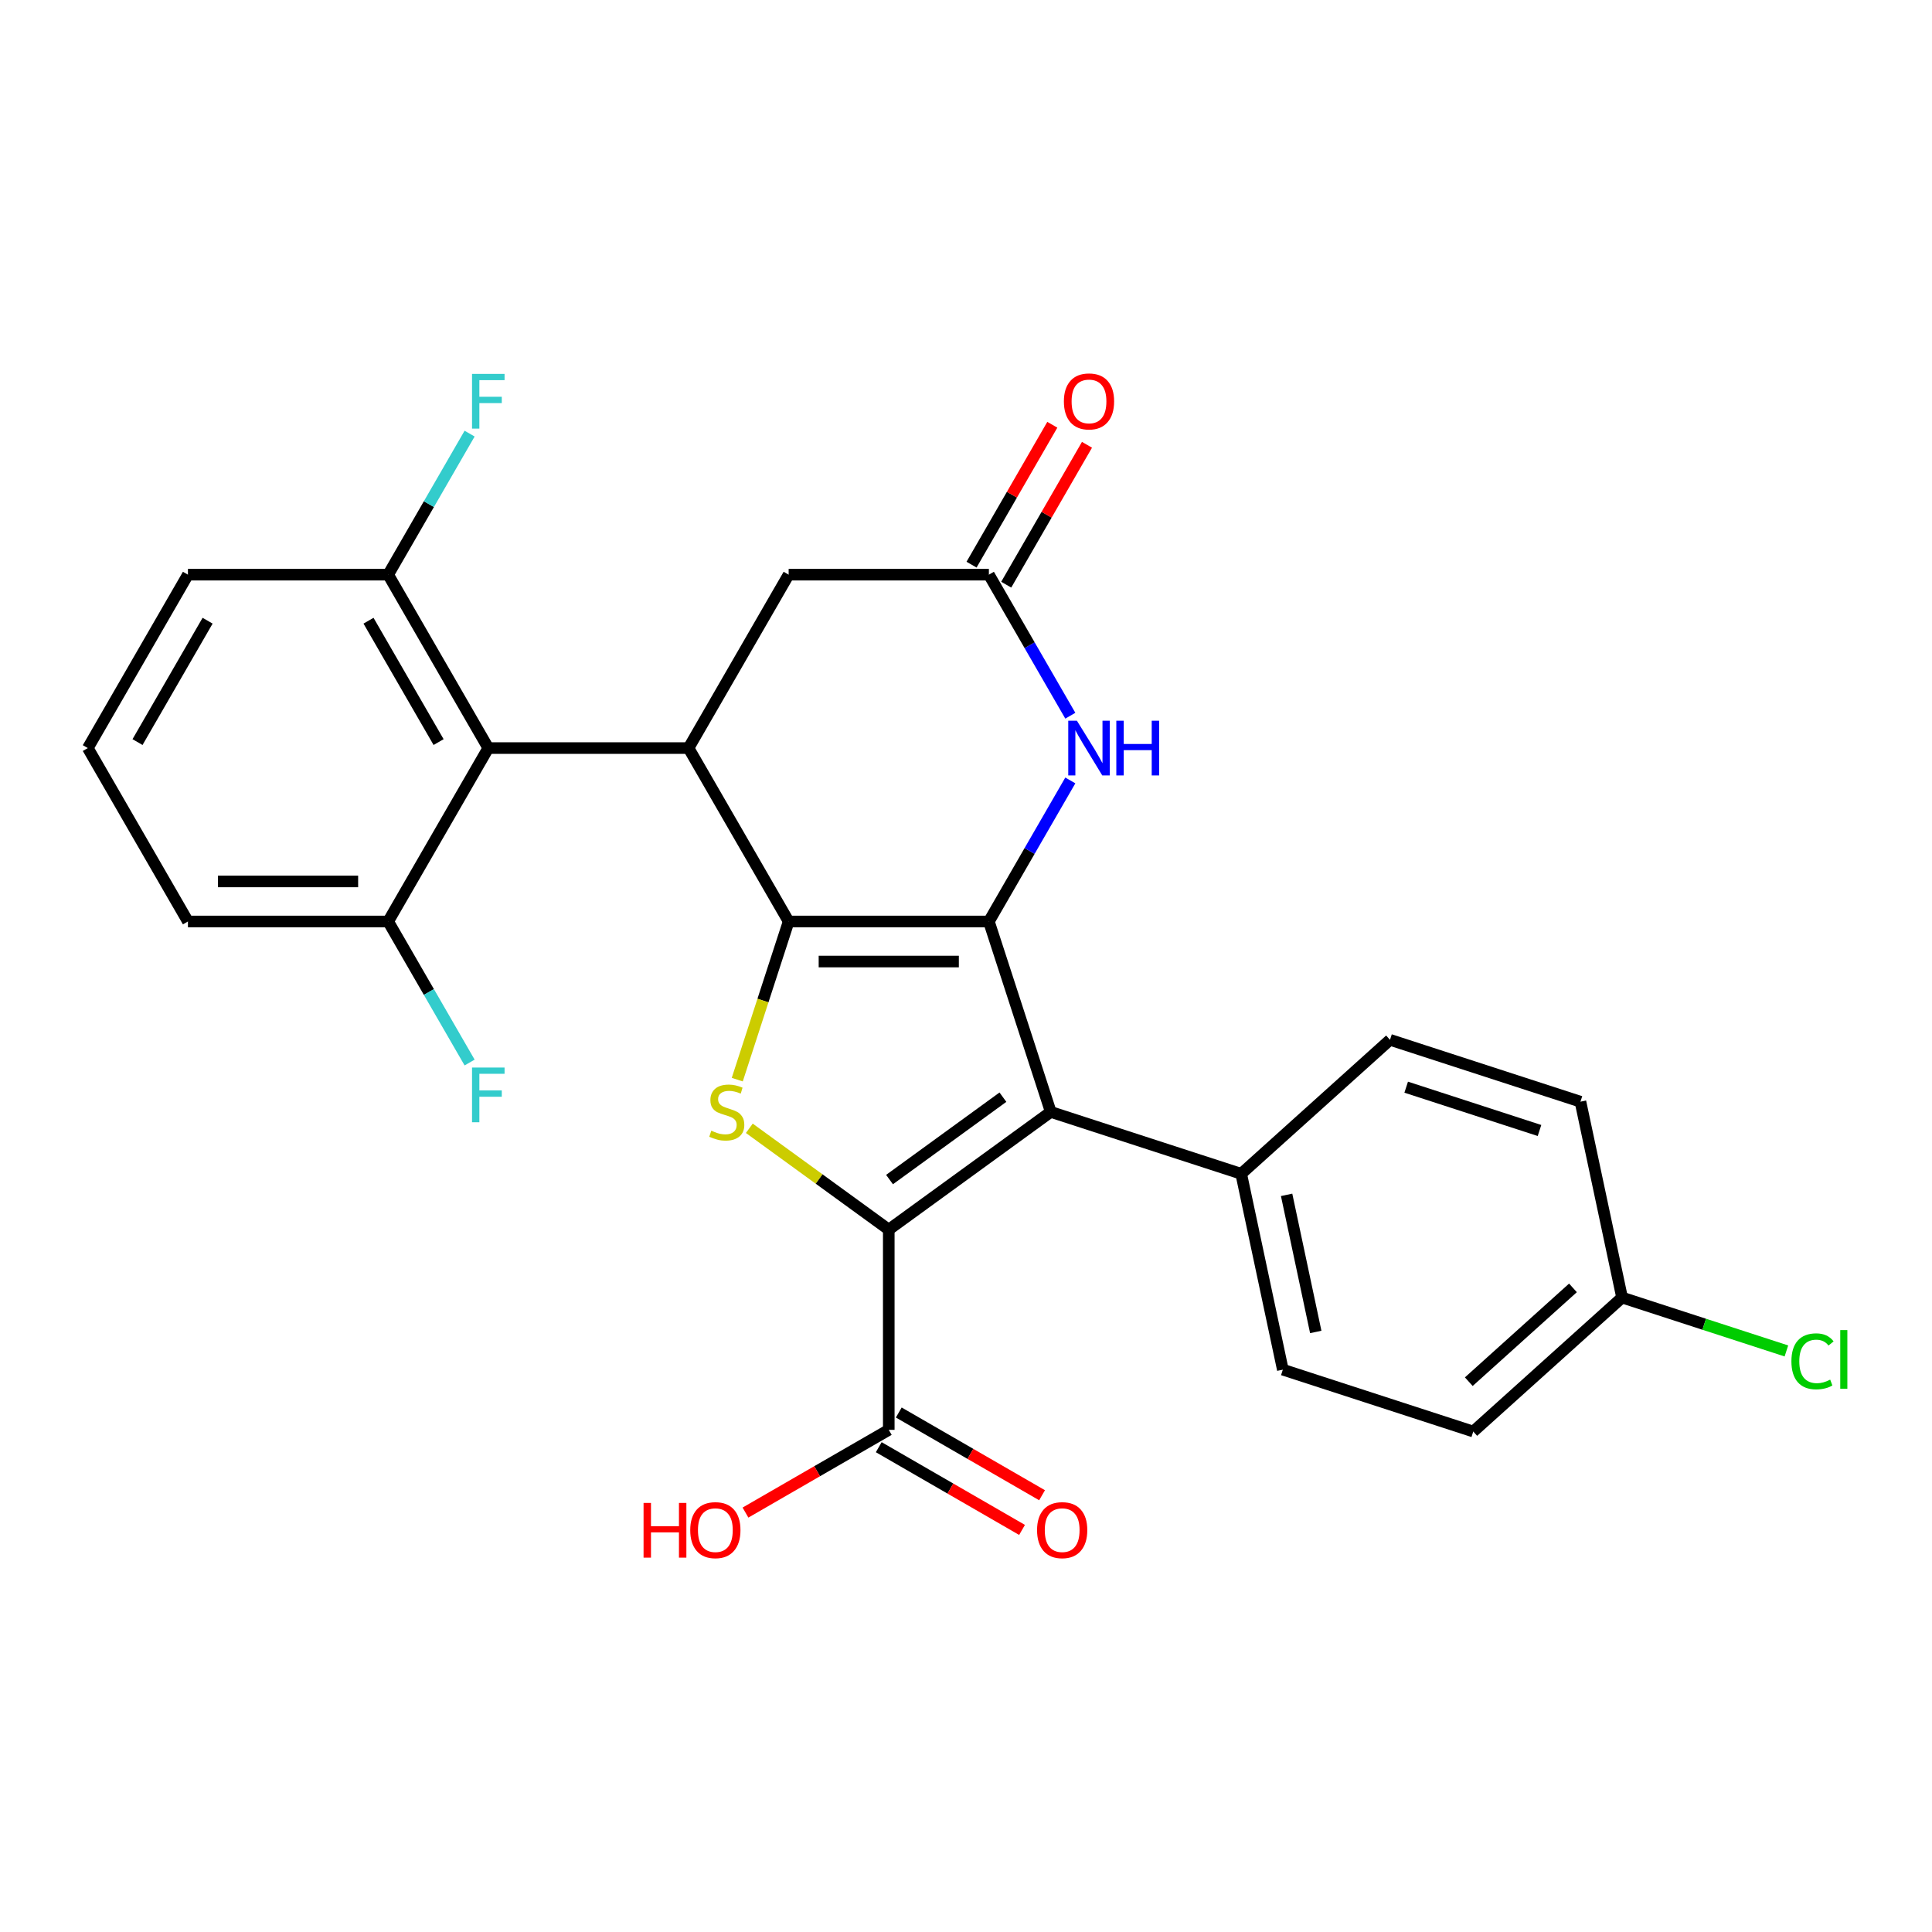 <?xml version='1.0' encoding='iso-8859-1'?>
<svg version='1.1' baseProfile='full'
              xmlns='http://www.w3.org/2000/svg'
                      xmlns:rdkit='http://www.rdkit.org/xml'
                      xmlns:xlink='http://www.w3.org/1999/xlink'
                  xml:space='preserve'
width='1000px' height='1000px' viewBox='0 0 1000 1000'>
<!-- END OF HEADER -->
<rect style='opacity:1.0;fill:#FFFFFF;stroke:none' width='1000' height='1000' x='0' y='0'> </rect>
<path class='bond-0' d='M 408.203,476.959 L 511.845,476.959' style='fill:none;fill-rule:evenodd;stroke:#000000;stroke-width:6px;stroke-linecap:butt;stroke-linejoin:miter;stroke-opacity:1' />
<path class='bond-0' d='M 423.749,497.688 L 496.298,497.688' style='fill:none;fill-rule:evenodd;stroke:#000000;stroke-width:6px;stroke-linecap:butt;stroke-linejoin:miter;stroke-opacity:1' />
<path class='bond-3' d='M 408.203,476.959 L 394.904,517.888' style='fill:none;fill-rule:evenodd;stroke:#000000;stroke-width:6px;stroke-linecap:butt;stroke-linejoin:miter;stroke-opacity:1' />
<path class='bond-3' d='M 394.904,517.888 L 381.605,558.818' style='fill:none;fill-rule:evenodd;stroke:#CCCC00;stroke-width:6px;stroke-linecap:butt;stroke-linejoin:miter;stroke-opacity:1' />
<path class='bond-4' d='M 408.203,476.959 L 356.381,387.202' style='fill:none;fill-rule:evenodd;stroke:#000000;stroke-width:6px;stroke-linecap:butt;stroke-linejoin:miter;stroke-opacity:1' />
<path class='bond-2' d='M 511.845,476.959 L 543.872,575.529' style='fill:none;fill-rule:evenodd;stroke:#000000;stroke-width:6px;stroke-linecap:butt;stroke-linejoin:miter;stroke-opacity:1' />
<path class='bond-5' d='M 511.845,476.959 L 532.92,440.456' style='fill:none;fill-rule:evenodd;stroke:#000000;stroke-width:6px;stroke-linecap:butt;stroke-linejoin:miter;stroke-opacity:1' />
<path class='bond-5' d='M 532.92,440.456 L 553.995,403.953' style='fill:none;fill-rule:evenodd;stroke:#0000FF;stroke-width:6px;stroke-linecap:butt;stroke-linejoin:miter;stroke-opacity:1' />
<path class='bond-1' d='M 460.024,636.448 L 423.935,610.228' style='fill:none;fill-rule:evenodd;stroke:#000000;stroke-width:6px;stroke-linecap:butt;stroke-linejoin:miter;stroke-opacity:1' />
<path class='bond-1' d='M 423.935,610.228 L 387.846,584.008' style='fill:none;fill-rule:evenodd;stroke:#CCCC00;stroke-width:6px;stroke-linecap:butt;stroke-linejoin:miter;stroke-opacity:1' />
<path class='bond-8' d='M 460.024,636.448 L 460.024,740.09' style='fill:none;fill-rule:evenodd;stroke:#000000;stroke-width:6px;stroke-linecap:butt;stroke-linejoin:miter;stroke-opacity:1' />
<path class='bond-27' d='M 460.024,636.448 L 543.872,575.529' style='fill:none;fill-rule:evenodd;stroke:#000000;stroke-width:6px;stroke-linecap:butt;stroke-linejoin:miter;stroke-opacity:1' />
<path class='bond-27' d='M 460.417,610.541 L 519.111,567.897' style='fill:none;fill-rule:evenodd;stroke:#000000;stroke-width:6px;stroke-linecap:butt;stroke-linejoin:miter;stroke-opacity:1' />
<path class='bond-9' d='M 543.872,575.529 L 642.442,607.556' style='fill:none;fill-rule:evenodd;stroke:#000000;stroke-width:6px;stroke-linecap:butt;stroke-linejoin:miter;stroke-opacity:1' />
<path class='bond-6' d='M 356.381,387.202 L 252.739,387.202' style='fill:none;fill-rule:evenodd;stroke:#000000;stroke-width:6px;stroke-linecap:butt;stroke-linejoin:miter;stroke-opacity:1' />
<path class='bond-10' d='M 356.381,387.202 L 408.203,297.445' style='fill:none;fill-rule:evenodd;stroke:#000000;stroke-width:6px;stroke-linecap:butt;stroke-linejoin:miter;stroke-opacity:1' />
<path class='bond-28' d='M 553.995,370.451 L 532.92,333.948' style='fill:none;fill-rule:evenodd;stroke:#0000FF;stroke-width:6px;stroke-linecap:butt;stroke-linejoin:miter;stroke-opacity:1' />
<path class='bond-28' d='M 532.92,333.948 L 511.845,297.445' style='fill:none;fill-rule:evenodd;stroke:#000000;stroke-width:6px;stroke-linecap:butt;stroke-linejoin:miter;stroke-opacity:1' />
<path class='bond-11' d='M 252.739,387.202 L 200.918,297.445' style='fill:none;fill-rule:evenodd;stroke:#000000;stroke-width:6px;stroke-linecap:butt;stroke-linejoin:miter;stroke-opacity:1' />
<path class='bond-11' d='M 227.015,384.103 L 190.74,321.273' style='fill:none;fill-rule:evenodd;stroke:#000000;stroke-width:6px;stroke-linecap:butt;stroke-linejoin:miter;stroke-opacity:1' />
<path class='bond-12' d='M 252.739,387.202 L 200.918,476.959' style='fill:none;fill-rule:evenodd;stroke:#000000;stroke-width:6px;stroke-linecap:butt;stroke-linejoin:miter;stroke-opacity:1' />
<path class='bond-7' d='M 511.845,297.445 L 408.203,297.445' style='fill:none;fill-rule:evenodd;stroke:#000000;stroke-width:6px;stroke-linecap:butt;stroke-linejoin:miter;stroke-opacity:1' />
<path class='bond-13' d='M 520.82,302.628 L 541.722,266.425' style='fill:none;fill-rule:evenodd;stroke:#000000;stroke-width:6px;stroke-linecap:butt;stroke-linejoin:miter;stroke-opacity:1' />
<path class='bond-13' d='M 541.722,266.425 L 562.624,230.222' style='fill:none;fill-rule:evenodd;stroke:#FF0000;stroke-width:6px;stroke-linecap:butt;stroke-linejoin:miter;stroke-opacity:1' />
<path class='bond-13' d='M 502.869,292.263 L 523.771,256.06' style='fill:none;fill-rule:evenodd;stroke:#000000;stroke-width:6px;stroke-linecap:butt;stroke-linejoin:miter;stroke-opacity:1' />
<path class='bond-13' d='M 523.771,256.06 L 544.673,219.857' style='fill:none;fill-rule:evenodd;stroke:#FF0000;stroke-width:6px;stroke-linecap:butt;stroke-linejoin:miter;stroke-opacity:1' />
<path class='bond-14' d='M 454.842,749.066 L 491.924,770.476' style='fill:none;fill-rule:evenodd;stroke:#000000;stroke-width:6px;stroke-linecap:butt;stroke-linejoin:miter;stroke-opacity:1' />
<path class='bond-14' d='M 491.924,770.476 L 529.007,791.886' style='fill:none;fill-rule:evenodd;stroke:#FF0000;stroke-width:6px;stroke-linecap:butt;stroke-linejoin:miter;stroke-opacity:1' />
<path class='bond-14' d='M 465.206,731.115 L 502.289,752.525' style='fill:none;fill-rule:evenodd;stroke:#000000;stroke-width:6px;stroke-linecap:butt;stroke-linejoin:miter;stroke-opacity:1' />
<path class='bond-14' d='M 502.289,752.525 L 539.372,773.934' style='fill:none;fill-rule:evenodd;stroke:#FF0000;stroke-width:6px;stroke-linecap:butt;stroke-linejoin:miter;stroke-opacity:1' />
<path class='bond-17' d='M 460.024,740.09 L 422.941,761.5' style='fill:none;fill-rule:evenodd;stroke:#000000;stroke-width:6px;stroke-linecap:butt;stroke-linejoin:miter;stroke-opacity:1' />
<path class='bond-17' d='M 422.941,761.5 L 385.858,782.91' style='fill:none;fill-rule:evenodd;stroke:#FF0000;stroke-width:6px;stroke-linecap:butt;stroke-linejoin:miter;stroke-opacity:1' />
<path class='bond-15' d='M 642.442,607.556 L 663.99,708.933' style='fill:none;fill-rule:evenodd;stroke:#000000;stroke-width:6px;stroke-linecap:butt;stroke-linejoin:miter;stroke-opacity:1' />
<path class='bond-15' d='M 665.949,618.453 L 681.033,689.417' style='fill:none;fill-rule:evenodd;stroke:#000000;stroke-width:6px;stroke-linecap:butt;stroke-linejoin:miter;stroke-opacity:1' />
<path class='bond-16' d='M 642.442,607.556 L 719.463,538.206' style='fill:none;fill-rule:evenodd;stroke:#000000;stroke-width:6px;stroke-linecap:butt;stroke-linejoin:miter;stroke-opacity:1' />
<path class='bond-20' d='M 200.918,297.445 L 221.993,260.942' style='fill:none;fill-rule:evenodd;stroke:#000000;stroke-width:6px;stroke-linecap:butt;stroke-linejoin:miter;stroke-opacity:1' />
<path class='bond-20' d='M 221.993,260.942 L 243.068,224.44' style='fill:none;fill-rule:evenodd;stroke:#33CCCC;stroke-width:6px;stroke-linecap:butt;stroke-linejoin:miter;stroke-opacity:1' />
<path class='bond-26' d='M 200.918,297.445 L 97.276,297.445' style='fill:none;fill-rule:evenodd;stroke:#000000;stroke-width:6px;stroke-linecap:butt;stroke-linejoin:miter;stroke-opacity:1' />
<path class='bond-19' d='M 200.918,476.959 L 221.993,513.462' style='fill:none;fill-rule:evenodd;stroke:#000000;stroke-width:6px;stroke-linecap:butt;stroke-linejoin:miter;stroke-opacity:1' />
<path class='bond-19' d='M 221.993,513.462 L 243.068,549.965' style='fill:none;fill-rule:evenodd;stroke:#33CCCC;stroke-width:6px;stroke-linecap:butt;stroke-linejoin:miter;stroke-opacity:1' />
<path class='bond-25' d='M 200.918,476.959 L 97.276,476.959' style='fill:none;fill-rule:evenodd;stroke:#000000;stroke-width:6px;stroke-linecap:butt;stroke-linejoin:miter;stroke-opacity:1' />
<path class='bond-25' d='M 185.372,456.231 L 112.822,456.231' style='fill:none;fill-rule:evenodd;stroke:#000000;stroke-width:6px;stroke-linecap:butt;stroke-linejoin:miter;stroke-opacity:1' />
<path class='bond-21' d='M 663.99,708.933 L 762.56,740.961' style='fill:none;fill-rule:evenodd;stroke:#000000;stroke-width:6px;stroke-linecap:butt;stroke-linejoin:miter;stroke-opacity:1' />
<path class='bond-22' d='M 719.463,538.206 L 818.033,570.233' style='fill:none;fill-rule:evenodd;stroke:#000000;stroke-width:6px;stroke-linecap:butt;stroke-linejoin:miter;stroke-opacity:1' />
<path class='bond-22' d='M 727.843,562.724 L 796.842,585.143' style='fill:none;fill-rule:evenodd;stroke:#000000;stroke-width:6px;stroke-linecap:butt;stroke-linejoin:miter;stroke-opacity:1' />
<path class='bond-18' d='M 839.581,671.61 L 818.033,570.233' style='fill:none;fill-rule:evenodd;stroke:#000000;stroke-width:6px;stroke-linecap:butt;stroke-linejoin:miter;stroke-opacity:1' />
<path class='bond-23' d='M 839.581,671.61 L 882.11,685.429' style='fill:none;fill-rule:evenodd;stroke:#000000;stroke-width:6px;stroke-linecap:butt;stroke-linejoin:miter;stroke-opacity:1' />
<path class='bond-23' d='M 882.11,685.429 L 924.64,699.248' style='fill:none;fill-rule:evenodd;stroke:#00CC00;stroke-width:6px;stroke-linecap:butt;stroke-linejoin:miter;stroke-opacity:1' />
<path class='bond-30' d='M 839.581,671.61 L 762.56,740.961' style='fill:none;fill-rule:evenodd;stroke:#000000;stroke-width:6px;stroke-linecap:butt;stroke-linejoin:miter;stroke-opacity:1' />
<path class='bond-30' d='M 814.158,666.609 L 760.243,715.154' style='fill:none;fill-rule:evenodd;stroke:#000000;stroke-width:6px;stroke-linecap:butt;stroke-linejoin:miter;stroke-opacity:1' />
<path class='bond-24' d='M 45.455,387.202 L 97.276,476.959' style='fill:none;fill-rule:evenodd;stroke:#000000;stroke-width:6px;stroke-linecap:butt;stroke-linejoin:miter;stroke-opacity:1' />
<path class='bond-29' d='M 45.455,387.202 L 97.276,297.445' style='fill:none;fill-rule:evenodd;stroke:#000000;stroke-width:6px;stroke-linecap:butt;stroke-linejoin:miter;stroke-opacity:1' />
<path class='bond-29' d='M 71.179,384.103 L 107.454,321.273' style='fill:none;fill-rule:evenodd;stroke:#000000;stroke-width:6px;stroke-linecap:butt;stroke-linejoin:miter;stroke-opacity:1' />
<path  class='atom-4' d='M 368.175 585.249
Q 368.495 585.369, 369.815 585.929
Q 371.135 586.489, 372.575 586.849
Q 374.055 587.169, 375.495 587.169
Q 378.175 587.169, 379.735 585.889
Q 381.295 584.569, 381.295 582.289
Q 381.295 580.729, 380.495 579.769
Q 379.735 578.809, 378.535 578.289
Q 377.335 577.769, 375.335 577.169
Q 372.815 576.409, 371.295 575.689
Q 369.815 574.969, 368.735 573.449
Q 367.695 571.929, 367.695 569.369
Q 367.695 565.809, 370.095 563.609
Q 372.535 561.409, 377.335 561.409
Q 380.615 561.409, 384.335 562.969
L 383.415 566.049
Q 380.015 564.649, 377.455 564.649
Q 374.695 564.649, 373.175 565.809
Q 371.655 566.929, 371.695 568.889
Q 371.695 570.409, 372.455 571.329
Q 373.255 572.249, 374.375 572.769
Q 375.535 573.289, 377.455 573.889
Q 380.015 574.689, 381.535 575.489
Q 383.055 576.289, 384.135 577.929
Q 385.255 579.529, 385.255 582.289
Q 385.255 586.209, 382.615 588.329
Q 380.015 590.409, 375.655 590.409
Q 373.135 590.409, 371.215 589.849
Q 369.335 589.329, 367.095 588.409
L 368.175 585.249
' fill='#CCCC00'/>
<path  class='atom-6' d='M 557.406 373.042
L 566.686 388.042
Q 567.606 389.522, 569.086 392.202
Q 570.566 394.882, 570.646 395.042
L 570.646 373.042
L 574.406 373.042
L 574.406 401.362
L 570.526 401.362
L 560.566 384.962
Q 559.406 383.042, 558.166 380.842
Q 556.966 378.642, 556.606 377.962
L 556.606 401.362
L 552.926 401.362
L 552.926 373.042
L 557.406 373.042
' fill='#0000FF'/>
<path  class='atom-6' d='M 577.806 373.042
L 581.646 373.042
L 581.646 385.082
L 596.126 385.082
L 596.126 373.042
L 599.966 373.042
L 599.966 401.362
L 596.126 401.362
L 596.126 388.282
L 581.646 388.282
L 581.646 401.362
L 577.806 401.362
L 577.806 373.042
' fill='#0000FF'/>
<path  class='atom-14' d='M 550.666 207.769
Q 550.666 200.969, 554.026 197.169
Q 557.386 193.369, 563.666 193.369
Q 569.946 193.369, 573.306 197.169
Q 576.666 200.969, 576.666 207.769
Q 576.666 214.649, 573.266 218.569
Q 569.866 222.449, 563.666 222.449
Q 557.426 222.449, 554.026 218.569
Q 550.666 214.689, 550.666 207.769
M 563.666 219.249
Q 567.986 219.249, 570.306 216.369
Q 572.666 213.449, 572.666 207.769
Q 572.666 202.209, 570.306 199.409
Q 567.986 196.569, 563.666 196.569
Q 559.346 196.569, 556.986 199.369
Q 554.666 202.169, 554.666 207.769
Q 554.666 213.489, 556.986 216.369
Q 559.346 219.249, 563.666 219.249
' fill='#FF0000'/>
<path  class='atom-15' d='M 536.781 791.992
Q 536.781 785.192, 540.141 781.392
Q 543.501 777.592, 549.781 777.592
Q 556.061 777.592, 559.421 781.392
Q 562.781 785.192, 562.781 791.992
Q 562.781 798.872, 559.381 802.792
Q 555.981 806.672, 549.781 806.672
Q 543.541 806.672, 540.141 802.792
Q 536.781 798.912, 536.781 791.992
M 549.781 803.472
Q 554.101 803.472, 556.421 800.592
Q 558.781 797.672, 558.781 791.992
Q 558.781 786.432, 556.421 783.632
Q 554.101 780.792, 549.781 780.792
Q 545.461 780.792, 543.101 783.592
Q 540.781 786.392, 540.781 791.992
Q 540.781 797.712, 543.101 800.592
Q 545.461 803.472, 549.781 803.472
' fill='#FF0000'/>
<path  class='atom-18' d='M 333.107 777.912
L 336.947 777.912
L 336.947 789.952
L 351.427 789.952
L 351.427 777.912
L 355.267 777.912
L 355.267 806.232
L 351.427 806.232
L 351.427 793.152
L 336.947 793.152
L 336.947 806.232
L 333.107 806.232
L 333.107 777.912
' fill='#FF0000'/>
<path  class='atom-18' d='M 357.267 791.992
Q 357.267 785.192, 360.627 781.392
Q 363.987 777.592, 370.267 777.592
Q 376.547 777.592, 379.907 781.392
Q 383.267 785.192, 383.267 791.992
Q 383.267 798.872, 379.867 802.792
Q 376.467 806.672, 370.267 806.672
Q 364.027 806.672, 360.627 802.792
Q 357.267 798.912, 357.267 791.992
M 370.267 803.472
Q 374.587 803.472, 376.907 800.592
Q 379.267 797.672, 379.267 791.992
Q 379.267 786.432, 376.907 783.632
Q 374.587 780.792, 370.267 780.792
Q 365.947 780.792, 363.587 783.592
Q 361.267 786.392, 361.267 791.992
Q 361.267 797.712, 363.587 800.592
Q 365.947 803.472, 370.267 803.472
' fill='#FF0000'/>
<path  class='atom-20' d='M 244.319 552.556
L 261.159 552.556
L 261.159 555.796
L 248.119 555.796
L 248.119 564.396
L 259.719 564.396
L 259.719 567.676
L 248.119 567.676
L 248.119 580.876
L 244.319 580.876
L 244.319 552.556
' fill='#33CCCC'/>
<path  class='atom-21' d='M 244.319 193.529
L 261.159 193.529
L 261.159 196.769
L 248.119 196.769
L 248.119 205.369
L 259.719 205.369
L 259.719 208.649
L 248.119 208.649
L 248.119 221.849
L 244.319 221.849
L 244.319 193.529
' fill='#33CCCC'/>
<path  class='atom-24' d='M 927.231 704.618
Q 927.231 697.578, 930.511 693.898
Q 933.831 690.178, 940.111 690.178
Q 945.951 690.178, 949.071 694.298
L 946.431 696.458
Q 944.151 693.458, 940.111 693.458
Q 935.831 693.458, 933.551 696.338
Q 931.311 699.178, 931.311 704.618
Q 931.311 710.218, 933.631 713.098
Q 935.991 715.978, 940.551 715.978
Q 943.671 715.978, 947.311 714.098
L 948.431 717.098
Q 946.951 718.058, 944.711 718.618
Q 942.471 719.178, 939.991 719.178
Q 933.831 719.178, 930.511 715.418
Q 927.231 711.658, 927.231 704.618
' fill='#00CC00'/>
<path  class='atom-24' d='M 952.511 688.458
L 956.191 688.458
L 956.191 718.818
L 952.511 718.818
L 952.511 688.458
' fill='#00CC00'/>
</svg>
